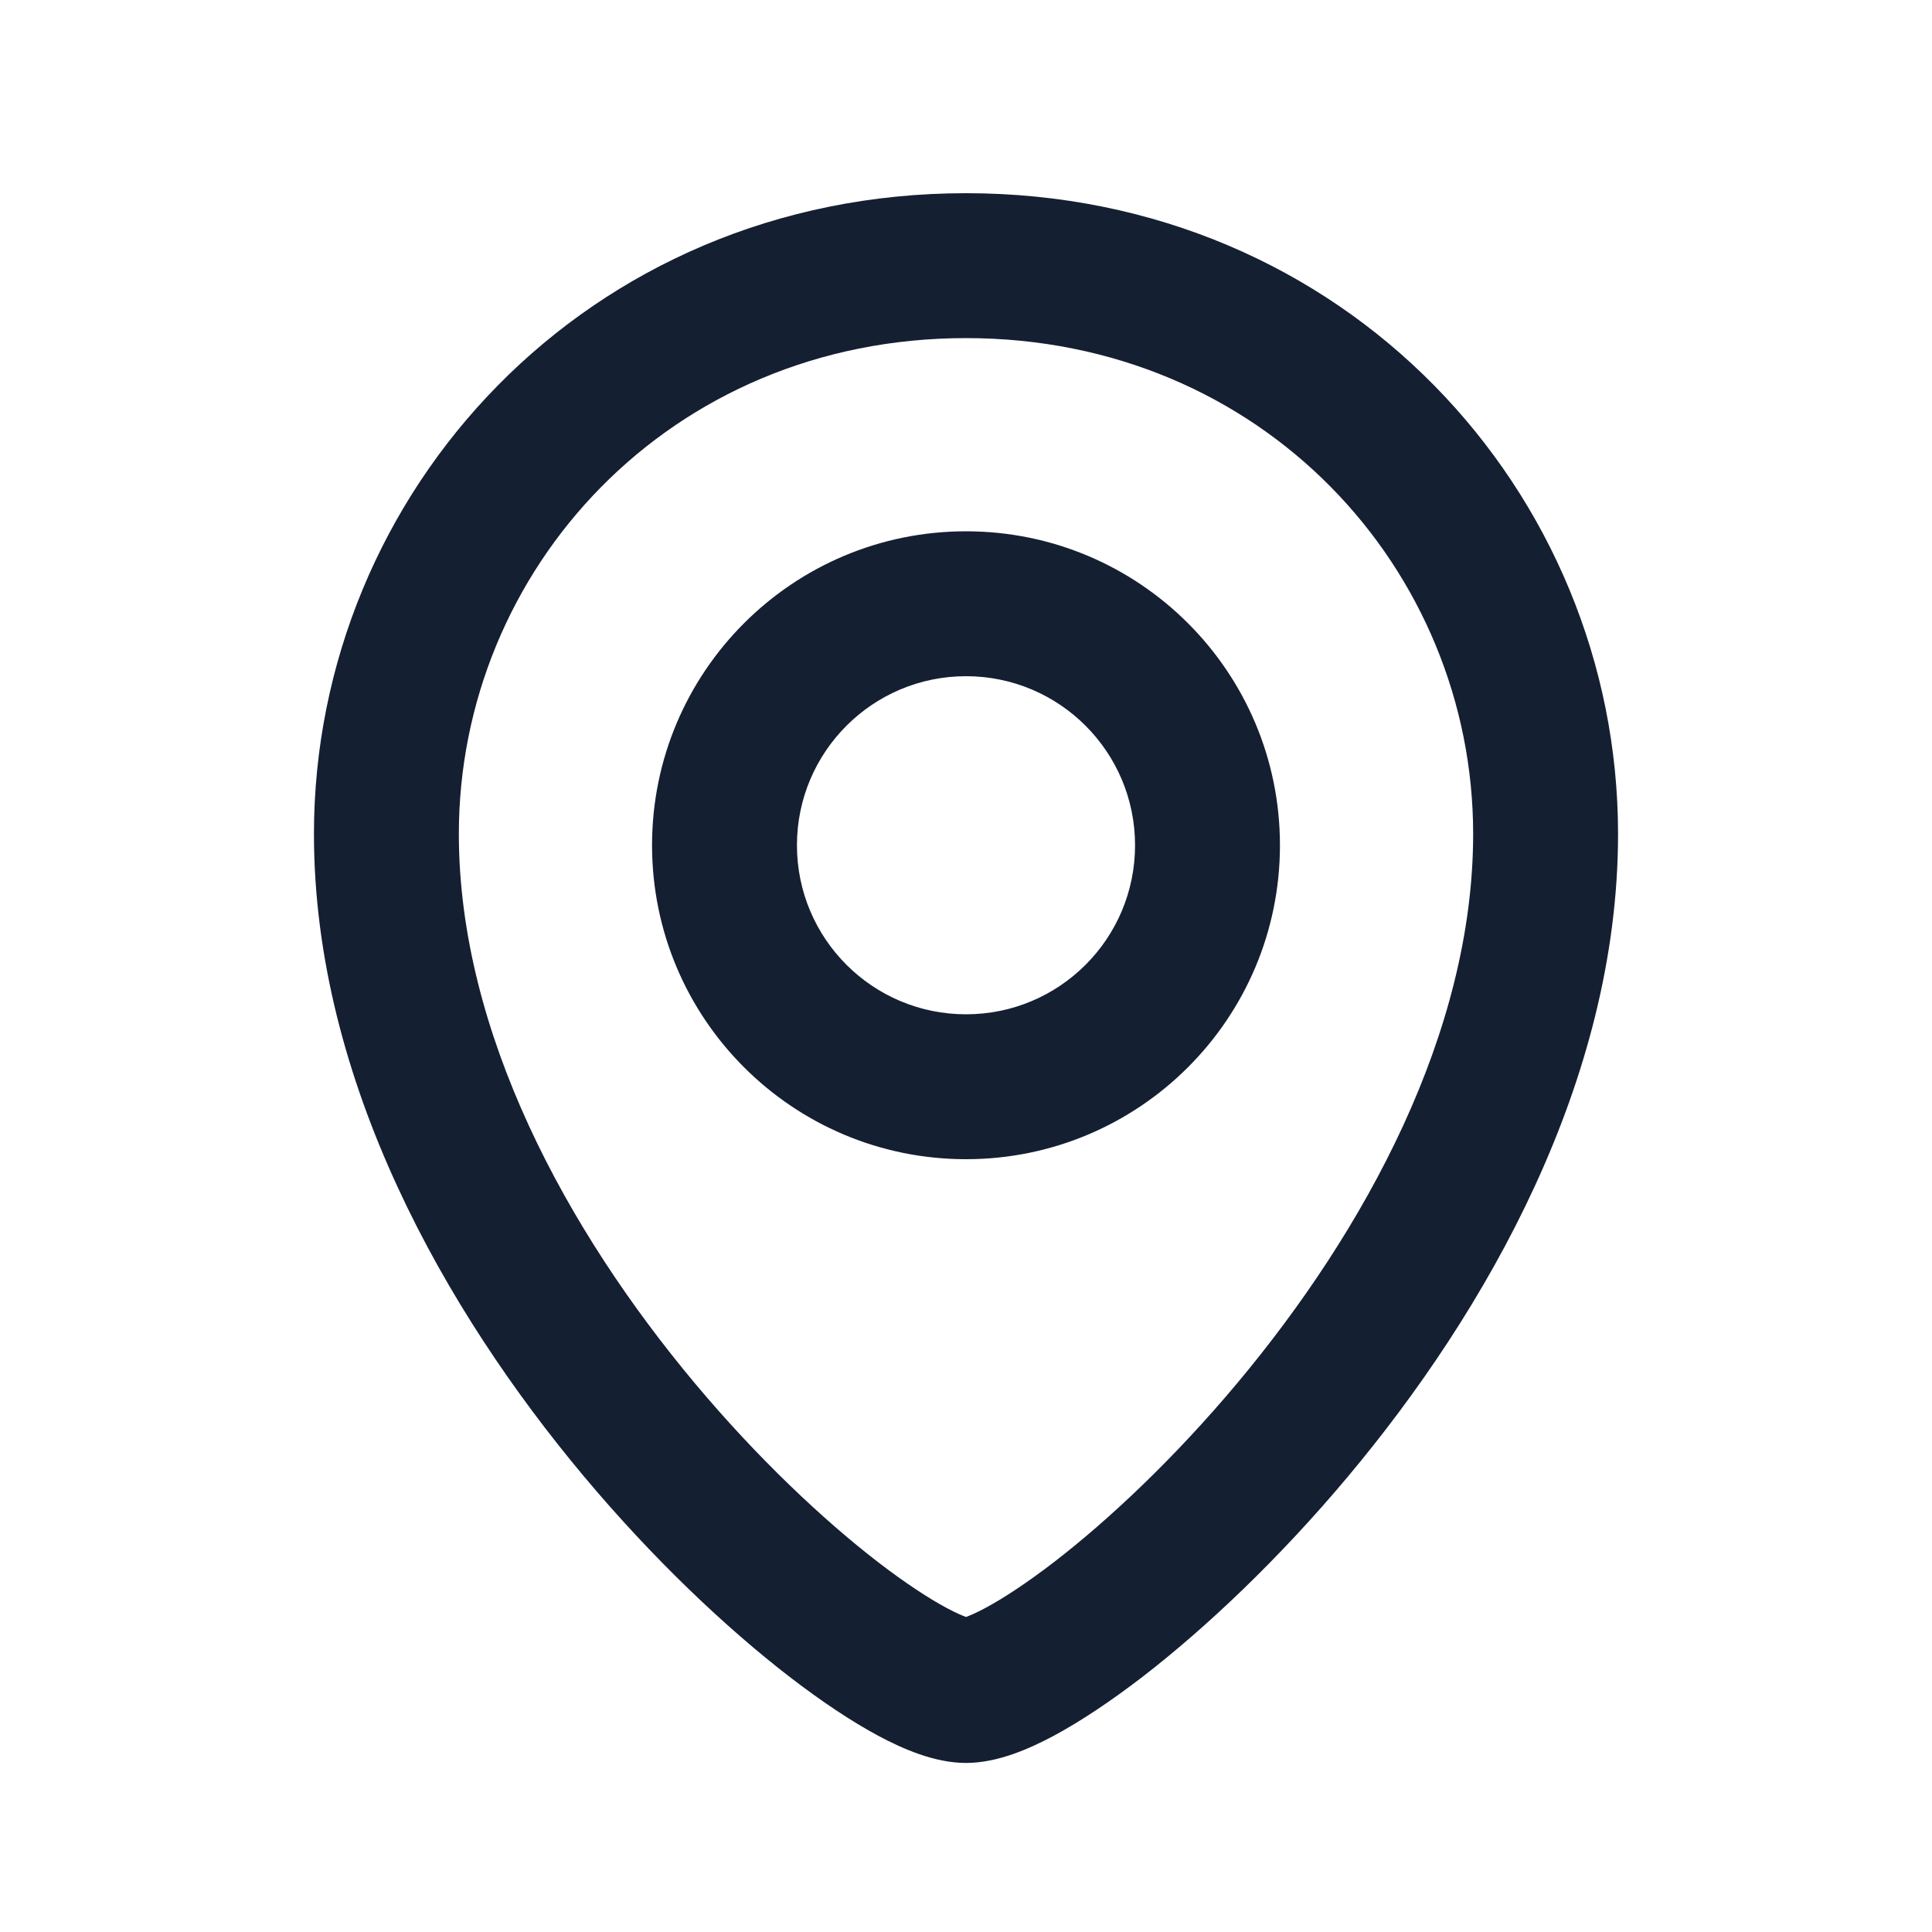 <?xml version="1.0" encoding="UTF-8"?>
<svg xmlns="http://www.w3.org/2000/svg" width="20" height="20" viewBox="0 0 20 20" fill="none">
  <path fill-rule="evenodd" clip-rule="evenodd" d="M4.75 8.633C4.75 5.903 6.925 3.5 10 3.5C13.075 3.5 15.25 5.903 15.25 8.633C15.25 10.688 14.131 12.736 12.809 14.317C12.156 15.097 11.477 15.734 10.912 16.17C10.628 16.388 10.385 16.547 10.198 16.647C10.099 16.7 10.034 16.726 10 16.739C9.966 16.726 9.901 16.7 9.802 16.647C9.615 16.547 9.372 16.388 9.088 16.17C8.523 15.734 7.844 15.097 7.191 14.317C5.869 12.736 4.75 10.688 4.75 8.633ZM10 2C6.075 2 3.25 5.097 3.25 8.633C3.25 11.196 4.619 13.58 6.041 15.279C6.76 16.138 7.517 16.852 8.173 17.358C8.5 17.61 8.813 17.819 9.094 17.97C9.342 18.102 9.673 18.25 10 18.25C10.327 18.25 10.658 18.102 10.906 17.97C11.187 17.819 11.5 17.61 11.828 17.358C12.483 16.852 13.24 16.138 13.959 15.279C15.381 13.58 16.75 11.196 16.75 8.633C16.75 5.097 13.925 2 10 2ZM8.25 8.75C8.25 7.784 9.034 7 10 7C10.967 7 11.75 7.784 11.75 8.75C11.75 9.717 10.967 10.5 10 10.5C9.034 10.5 8.25 9.717 8.25 8.75ZM10 5.5C8.205 5.5 6.75 6.955 6.75 8.75C6.75 10.545 8.205 12 10 12C11.795 12 13.25 10.545 13.25 8.75C13.25 6.955 11.795 5.5 10 5.5Z" fill="#151F32"></path>
</svg>
